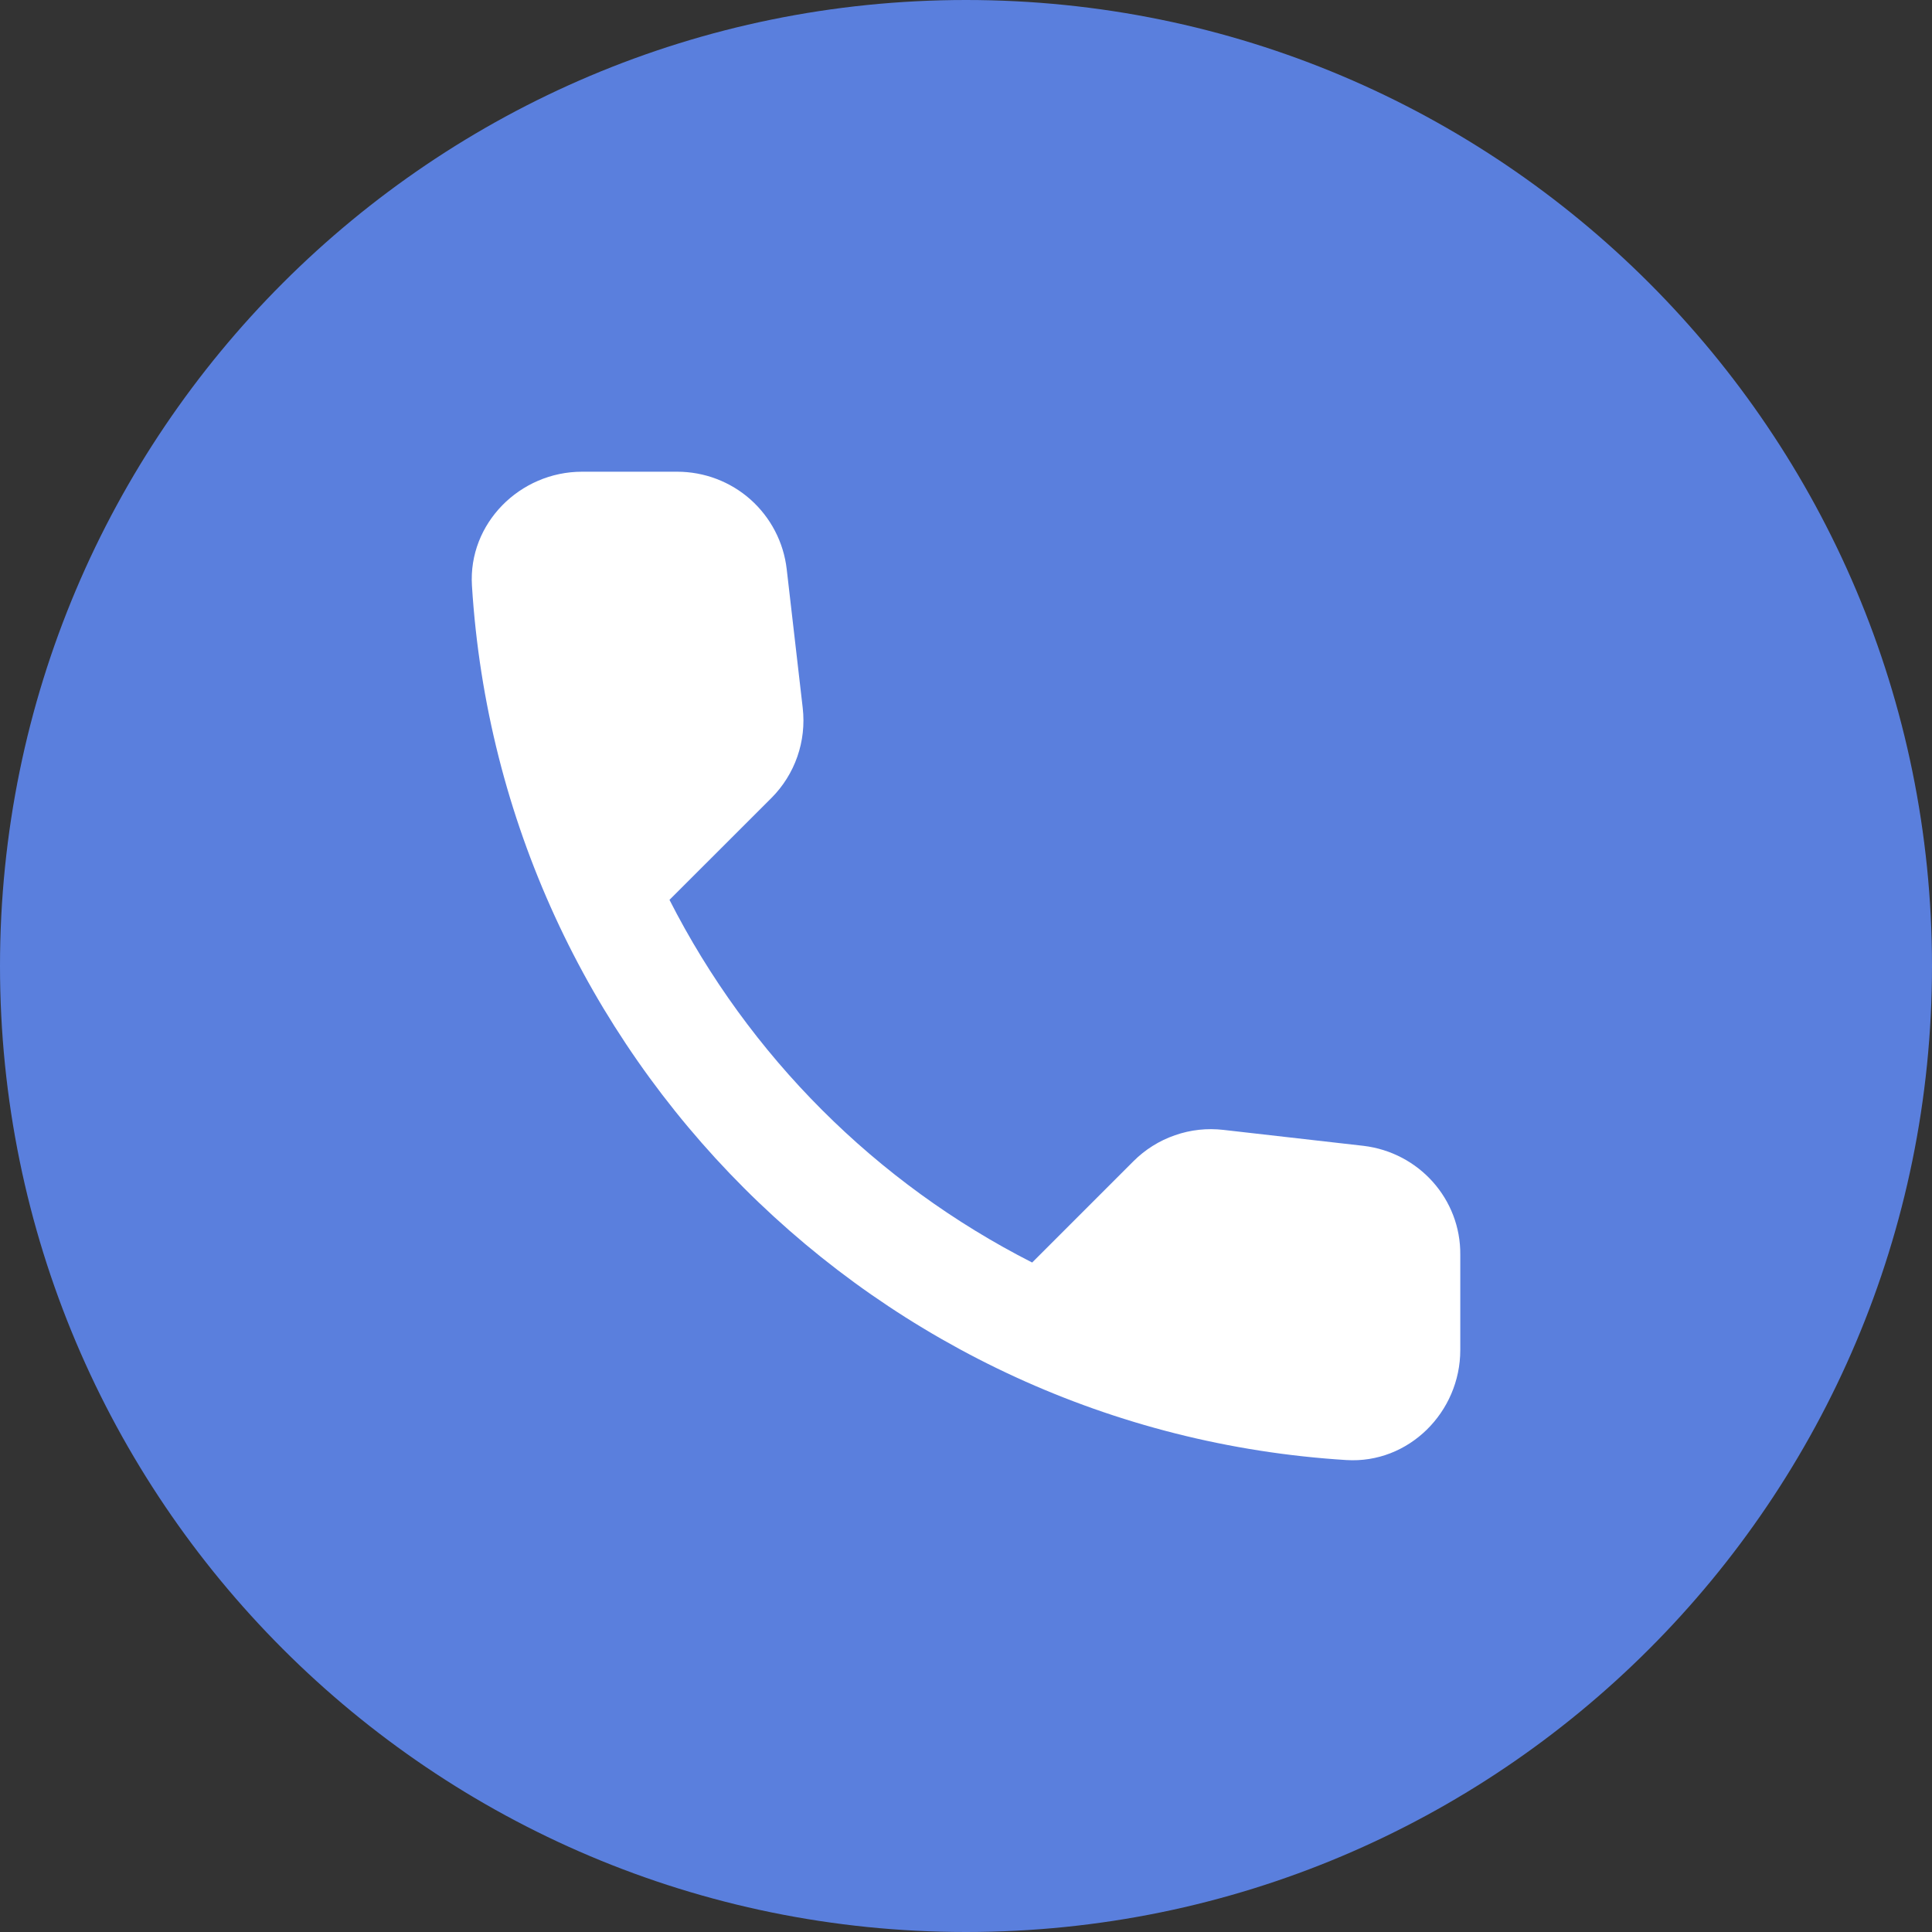 <svg width="25" height="25" viewBox="0 0 25 25" fill="none" xmlns="http://www.w3.org/2000/svg">
<rect x="0" y="0" width="25" height="25" fill="#333333" stroke="none"/>
<g clip-path="url(#clip0_2736_32)">
<path d="M25 12.5C25 19.404 19.404 25 12.5 25C5.596 25 0 19.404 0 12.5C0 5.596 5.596 0 12.5 0C19.404 0 25 5.596 25 12.5Z" fill="#5A7FDD"/>
<path d="M17.643 14.827L15.834 14.621C15.621 14.596 15.406 14.619 15.204 14.69C15.001 14.76 14.818 14.875 14.666 15.027L13.356 16.337C11.335 15.309 9.692 13.666 8.663 11.644L9.981 10.327C10.287 10.021 10.437 9.593 10.387 9.159L10.18 7.365C10.14 7.017 9.973 6.697 9.712 6.464C9.451 6.232 9.113 6.104 8.763 6.104H7.531C6.727 6.104 6.057 6.774 6.107 7.578C6.485 13.659 11.348 18.516 17.422 18.893C18.227 18.943 18.896 18.274 18.896 17.469V16.237C18.903 15.518 18.362 14.913 17.643 14.827Z" fill="white"/>
</g>
<defs>
<clipPath id="clip0_2736_32">
<rect width="25" height="25" fill="white"/>
</clipPath>
</defs>
</svg>
